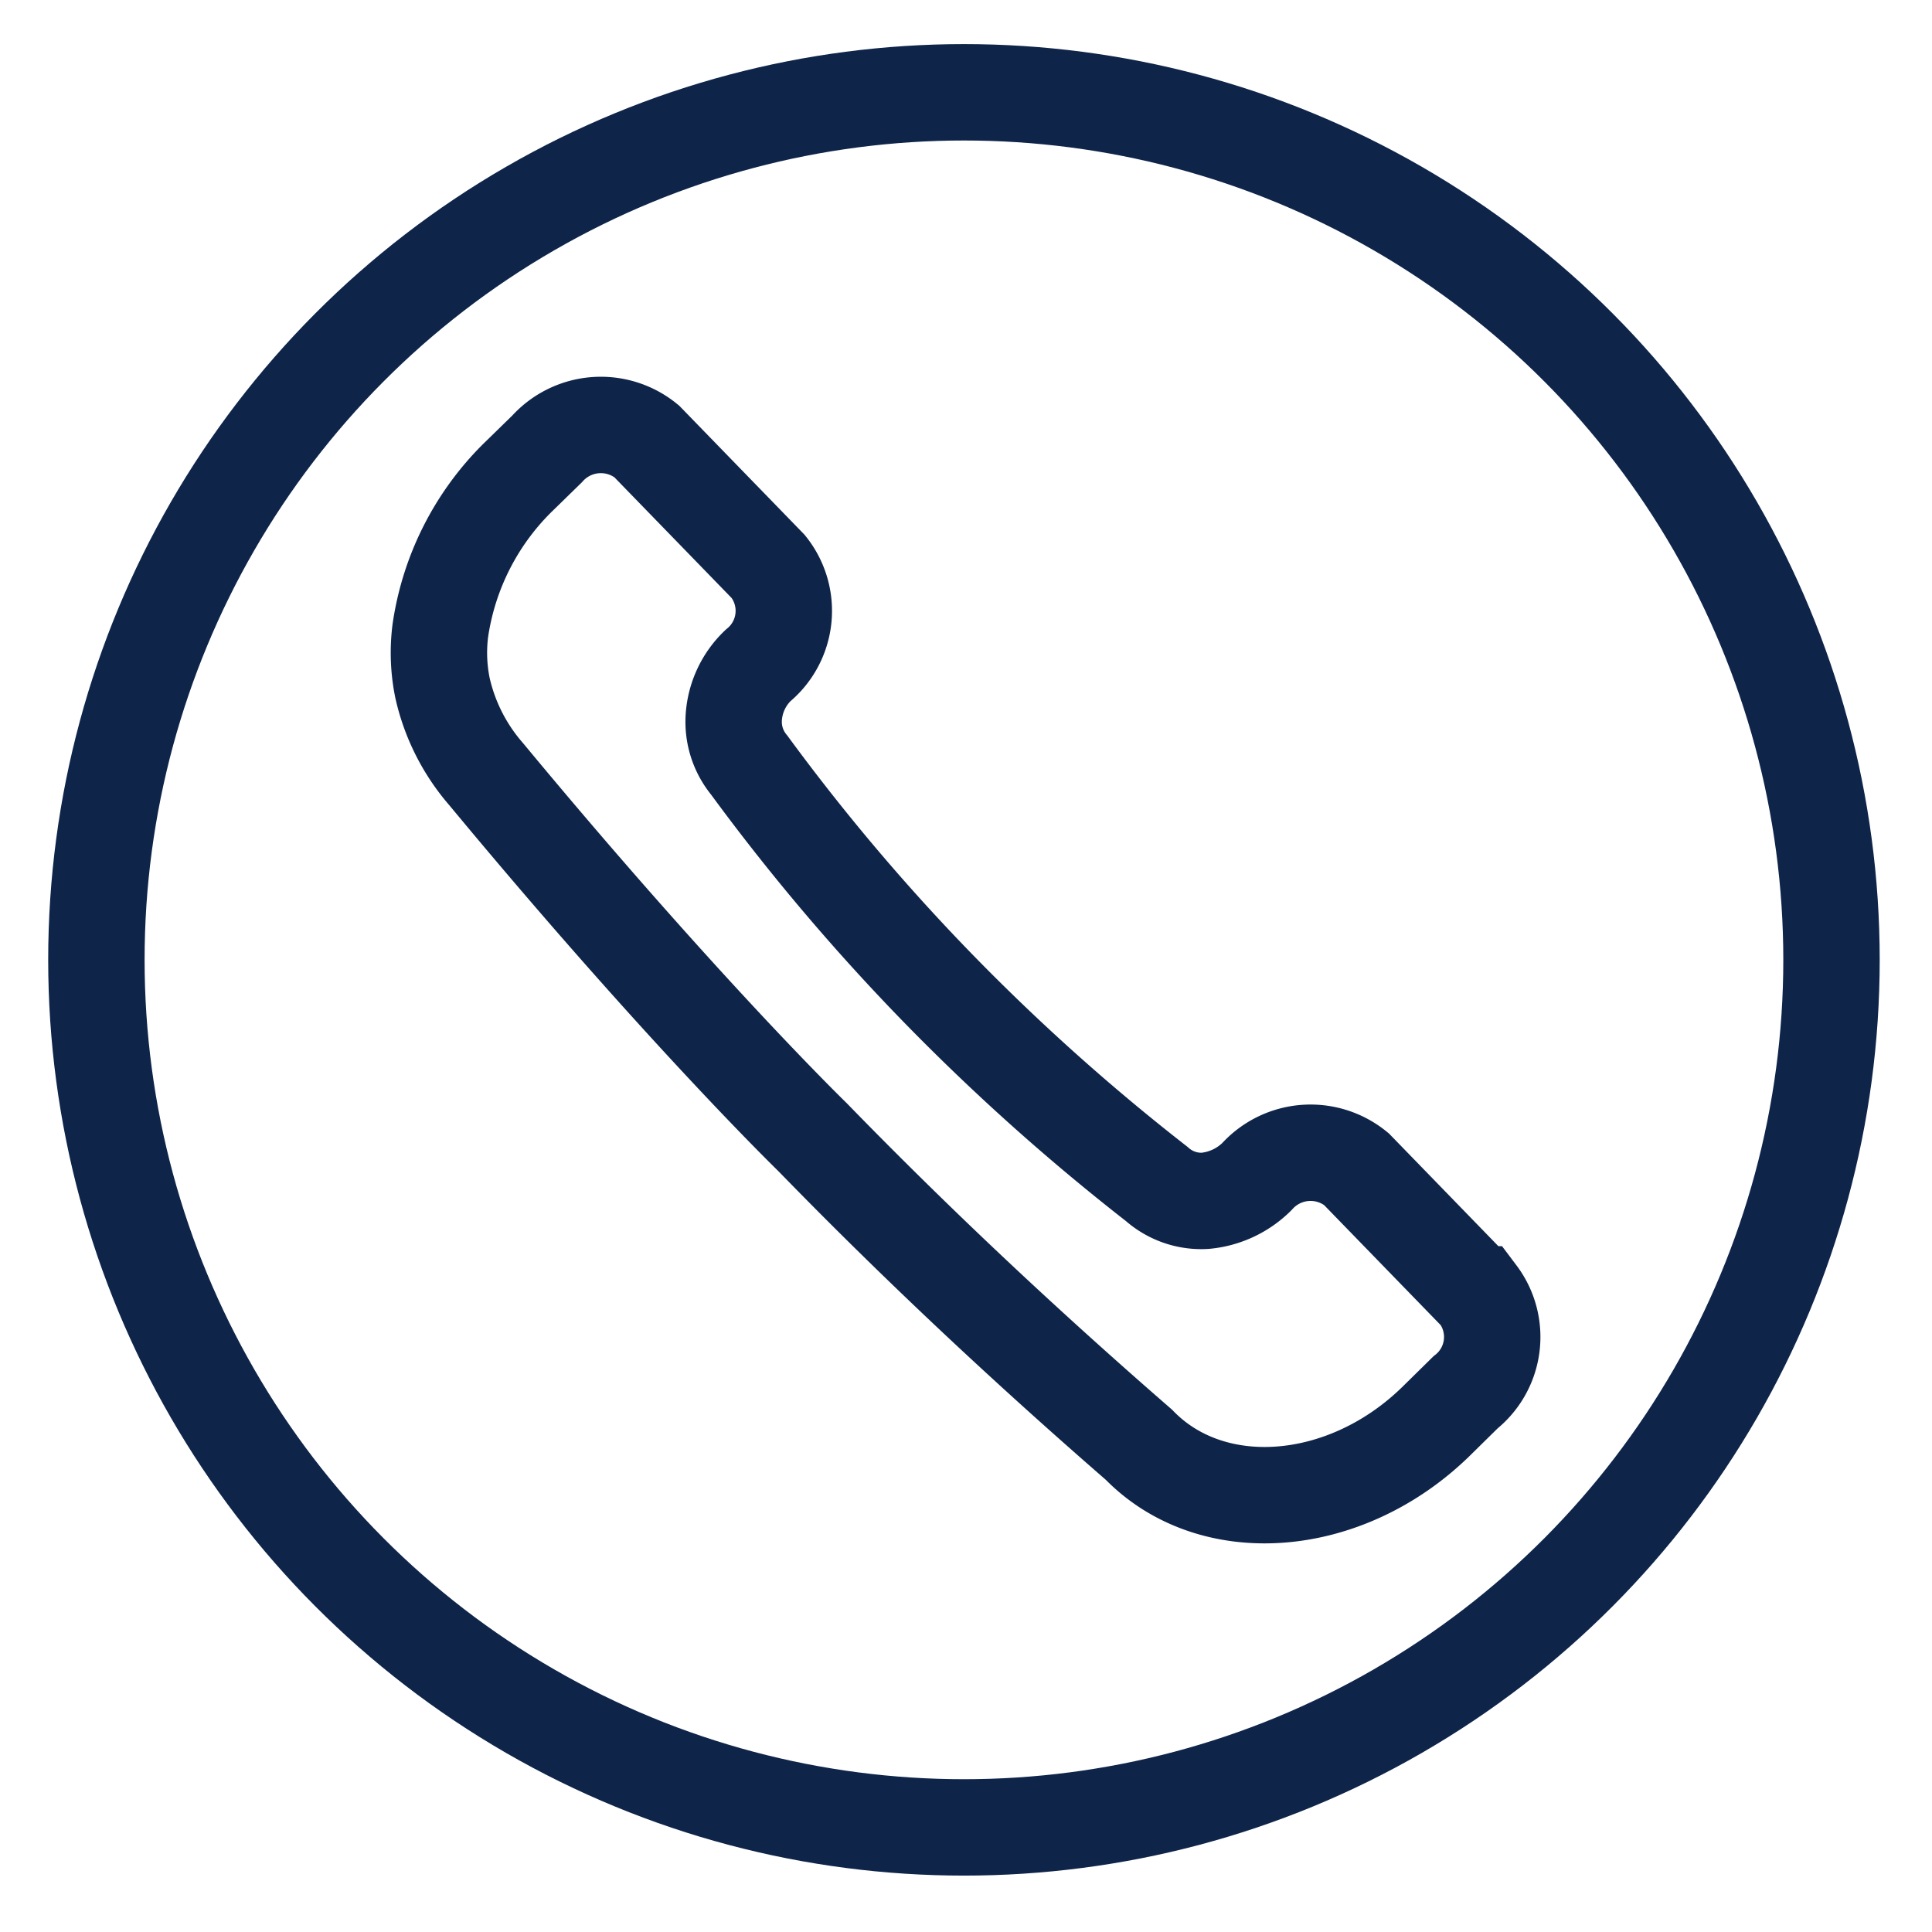 <svg id="레이어_1" data-name="레이어 1" xmlns="http://www.w3.org/2000/svg" viewBox="0 0 80.17 80.17"><defs><style>.cls-1{fill:none;stroke:#0e2449;stroke-miterlimit:10;stroke-width:4px;}</style></defs><title>대지 1</title><path class="cls-1" d="M60.81,57.78,59.57,59c-3.75,3.65-9.27,4.08-12.31.95-4.36-3.79-8.91-8-13.55-12.77,0,0-5.41-5.25-13.54-15.06a8.18,8.18,0,0,1-1.81-3.58,7.3,7.3,0,0,1-.09-2.36,11.19,11.19,0,0,1,3.19-6.34l1.24-1.21a3,3,0,0,1,4.13-.32l5.05,5.2a2.94,2.94,0,0,1-.43,4.11h0a3.27,3.27,0,0,0-1,2.13,2.82,2.82,0,0,0,.64,2,87.24,87.24,0,0,0,8.14,9.57,89.37,89.37,0,0,0,8.77,7.81,2.78,2.78,0,0,0,2,.7,3.51,3.51,0,0,0,2.15-1h0a3,3,0,0,1,4.13-.32l5.05,5.2A2.94,2.94,0,0,1,60.81,57.78Z"/><circle class="cls-1" cx="40" cy="39.83" r="36"/></svg>